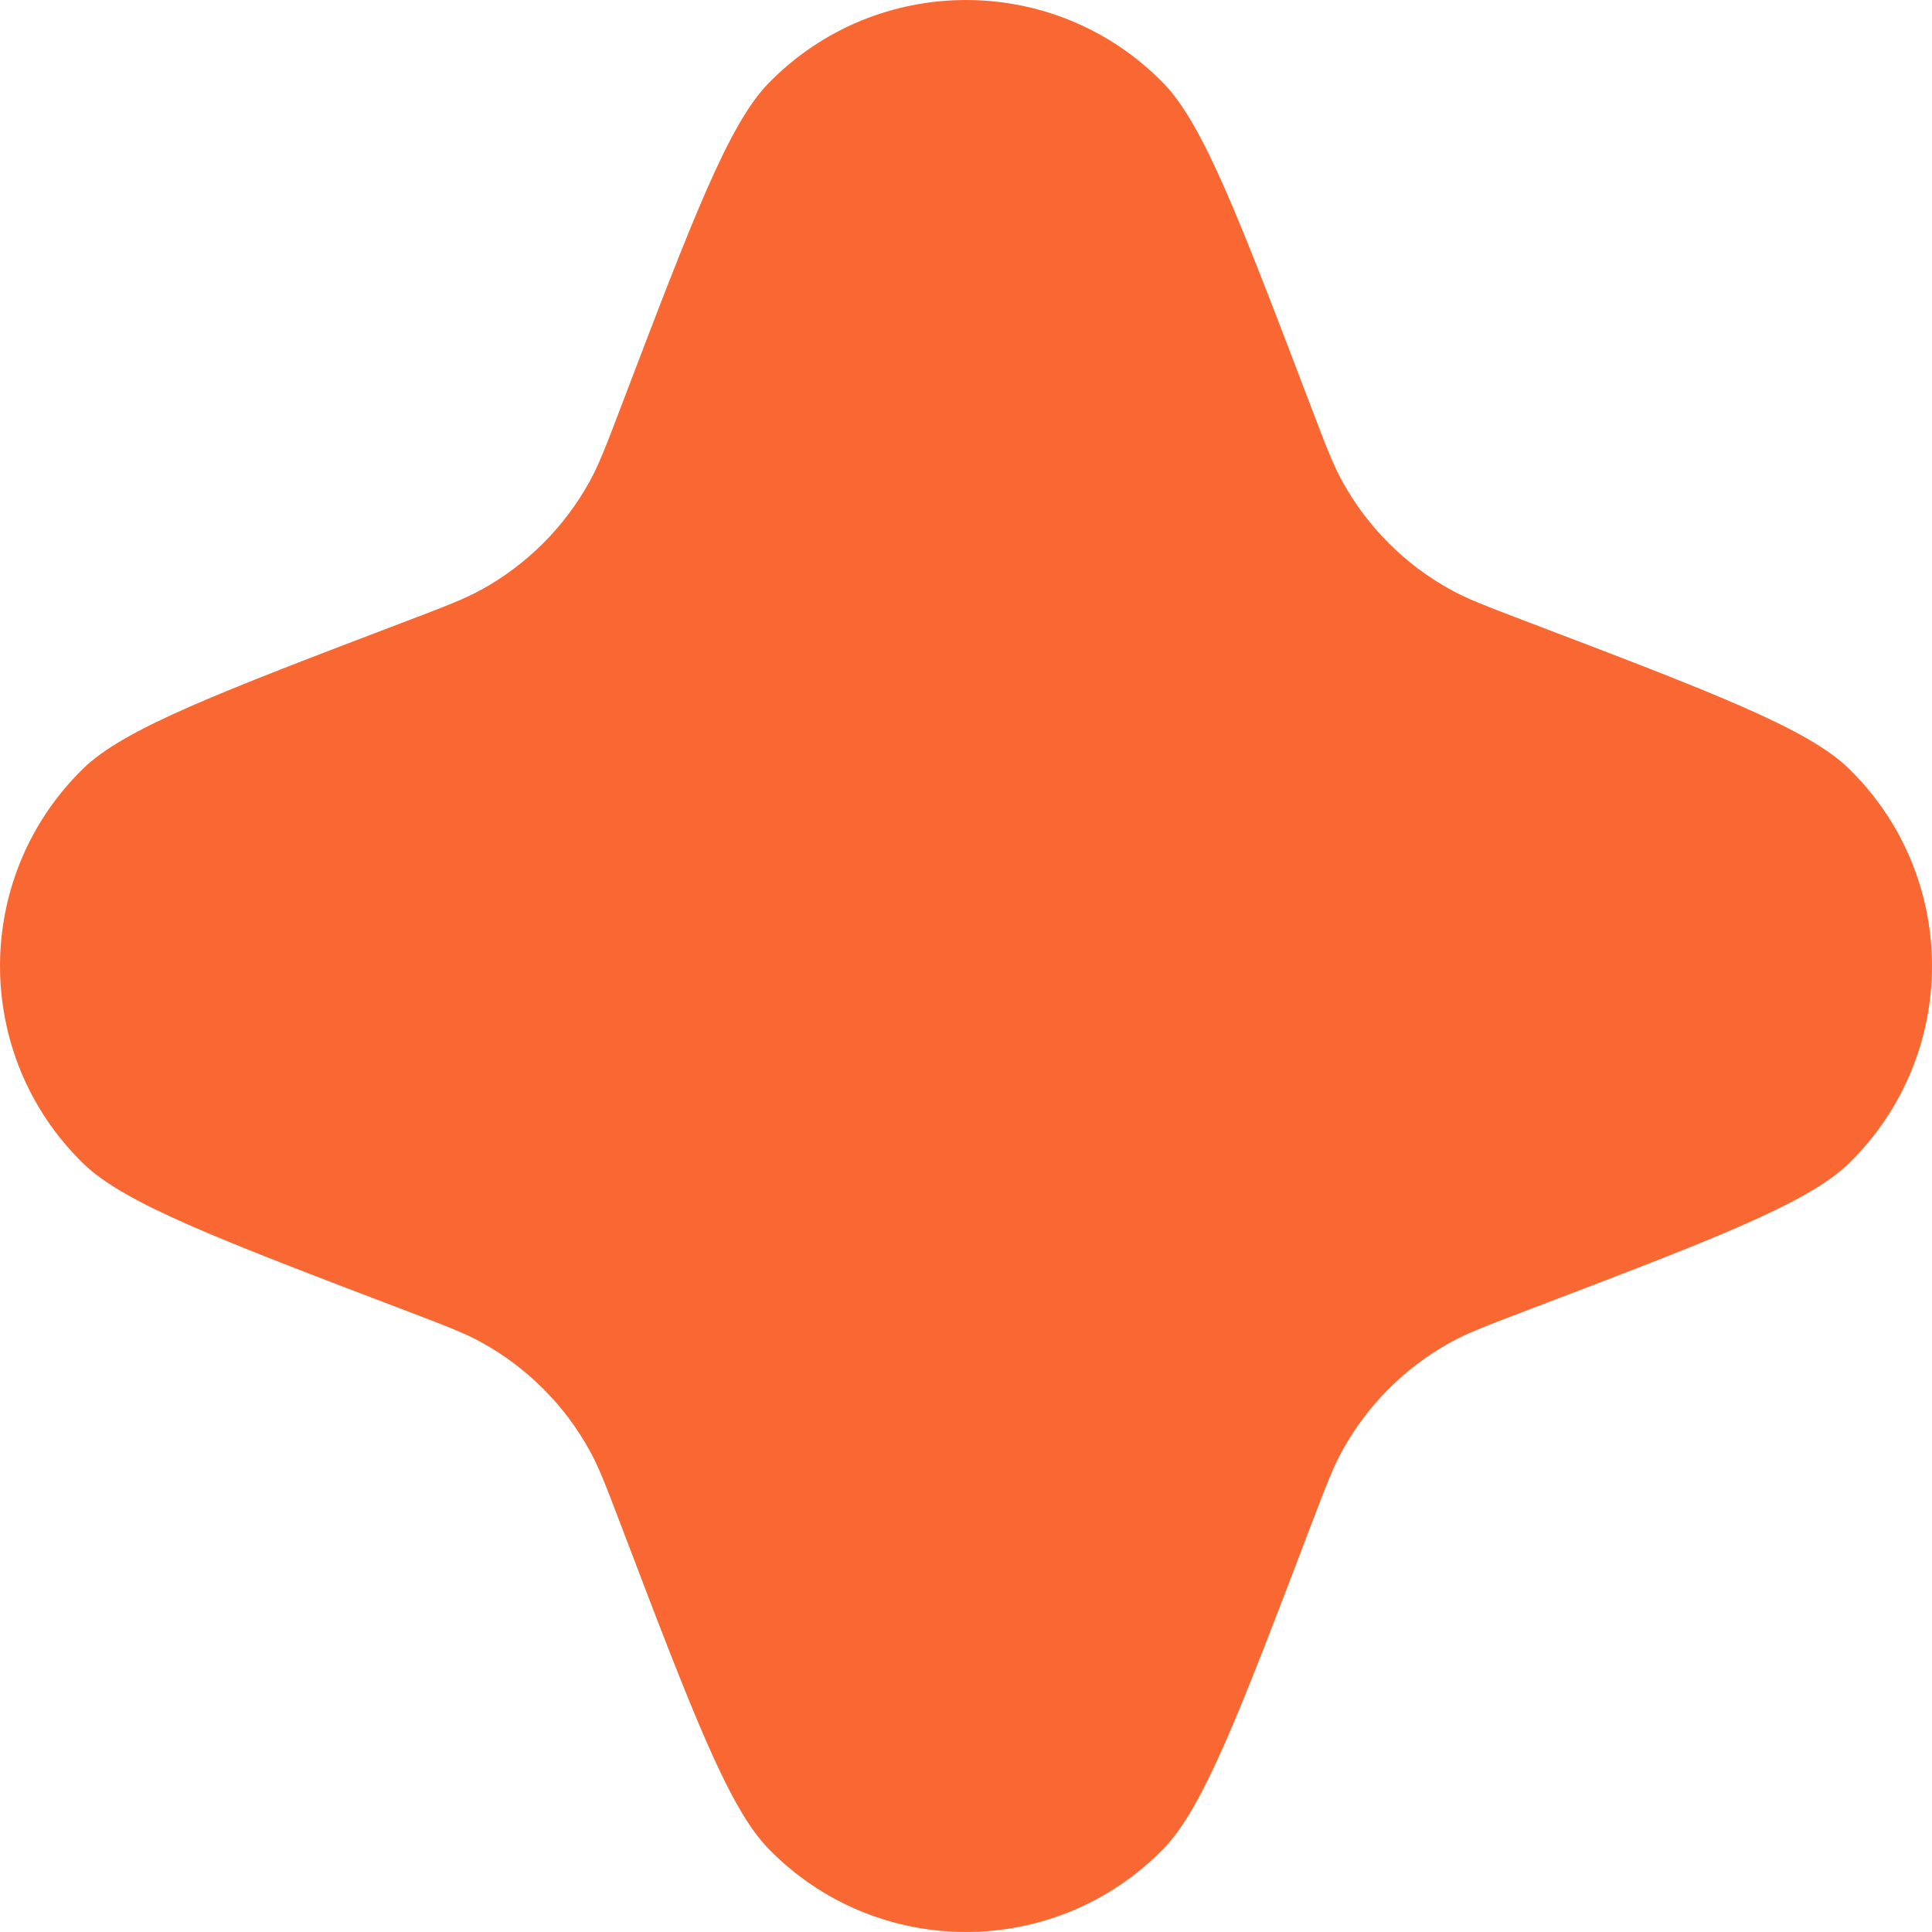 <?xml version="1.0" encoding="UTF-8"?> <svg xmlns="http://www.w3.org/2000/svg" width="32" height="32" viewBox="0 0 32 32" fill="none"> <path d="M10.283 6.744C11.473 3.619 12.068 2.057 12.73 1.378C14.523 -0.459 17.477 -0.459 19.27 1.378C19.932 2.057 20.527 3.619 21.717 6.744C21.959 7.38 22.08 7.698 22.239 7.984C22.653 8.731 23.269 9.347 24.016 9.761C24.302 9.92 24.62 10.041 25.256 10.283C28.381 11.473 29.943 12.068 30.622 12.73C32.459 14.523 32.459 17.477 30.622 19.27C29.943 19.932 28.381 20.527 25.256 21.717C24.62 21.959 24.302 22.08 24.016 22.239C23.269 22.653 22.653 23.269 22.239 24.016C22.08 24.302 21.959 24.62 21.717 25.256C20.527 28.381 19.932 29.943 19.27 30.622C17.477 32.459 14.523 32.459 12.73 30.622C12.068 29.943 11.473 28.381 10.283 25.256C10.041 24.62 9.92 24.302 9.761 24.016C9.347 23.269 8.731 22.653 7.984 22.239C7.698 22.08 7.38 21.959 6.744 21.717C3.619 20.527 2.057 19.932 1.378 19.27C-0.459 17.477 -0.459 14.523 1.378 12.73C2.057 12.068 3.619 11.473 6.744 10.283C7.38 10.041 7.698 9.92 7.984 9.761C8.731 9.347 9.347 8.731 9.761 7.984C9.92 7.698 10.041 7.38 10.283 6.744Z" fill="#F96832"></path> </svg> 